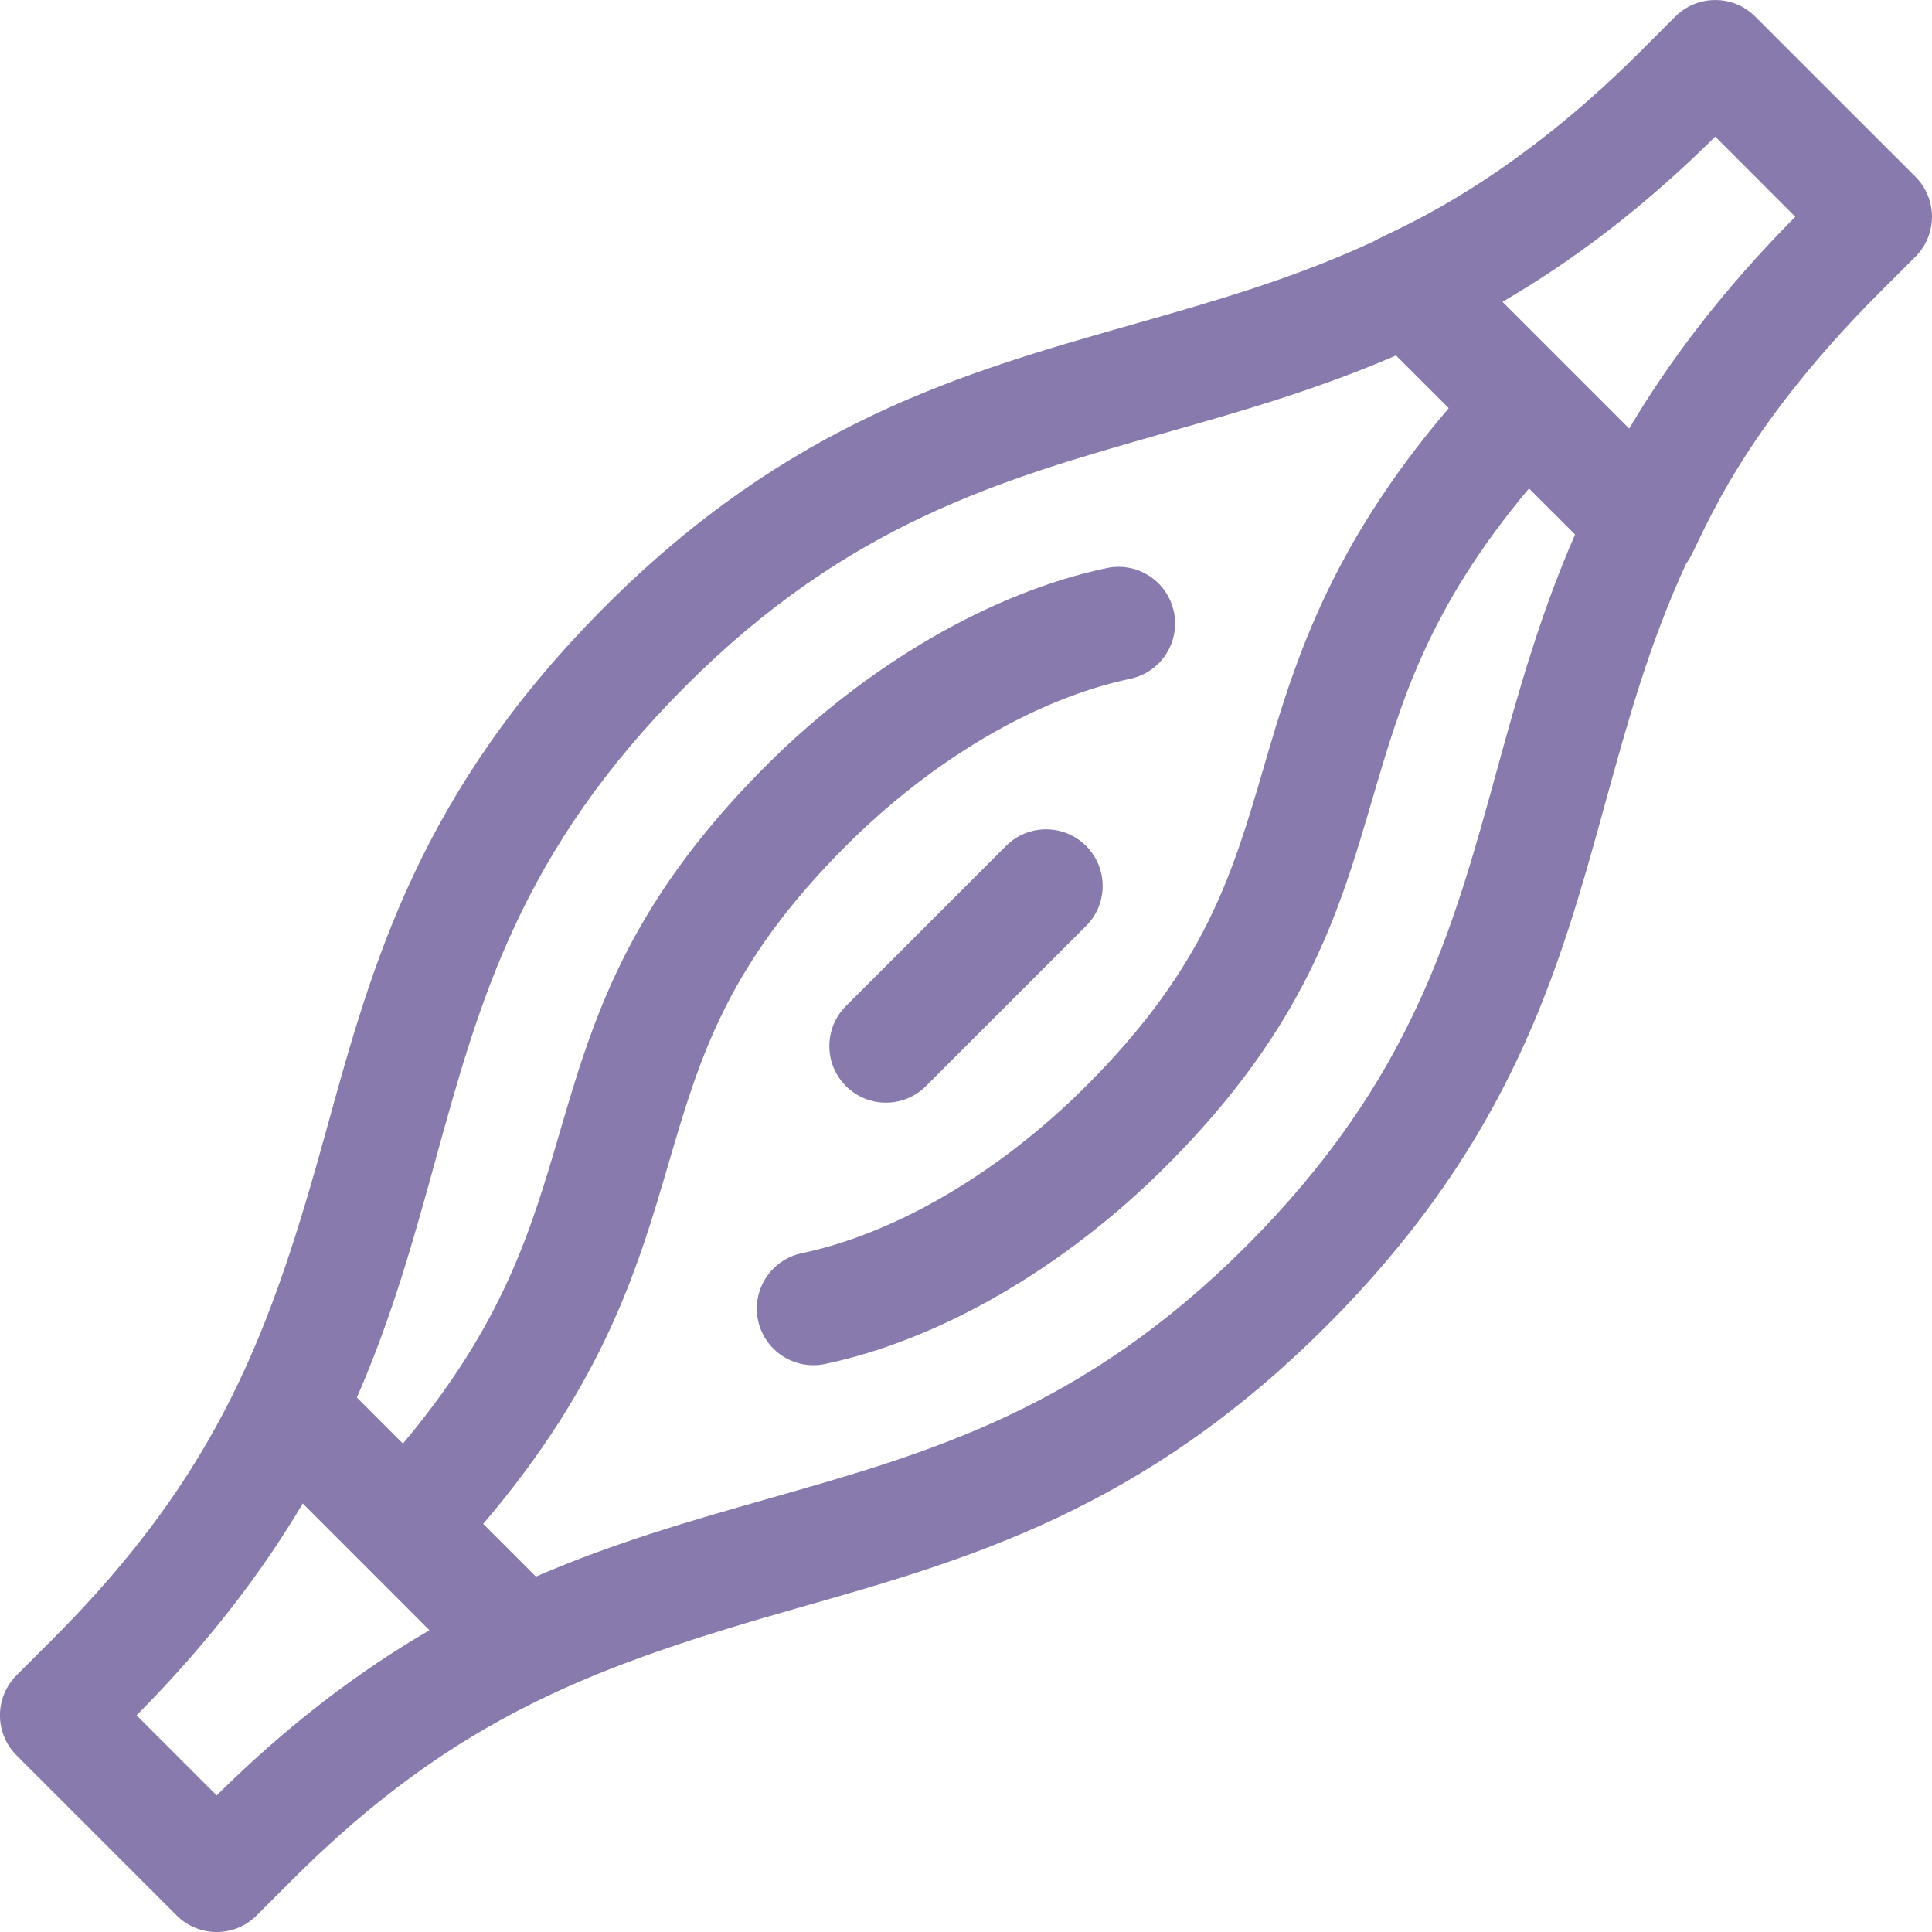 <svg width="40" height="40" viewBox="0 0 40 40" fill="none" xmlns="http://www.w3.org/2000/svg">
<g clip-path="url(#clip0)">
<path d="M39.656 3.658L36.341 0.344C35.884 -0.114 35.142 -0.114 34.684 0.344L33.951 1.076C31.032 3.996 28.673 4.831 28.452 4.992C26.779 5.77 25.128 6.24 23.431 6.723C19.947 7.715 16.344 8.74 12.541 12.543C8.684 16.4 7.707 19.947 6.762 23.378C5.611 27.554 4.558 30.47 1.075 33.953L0.342 34.685C-0.115 35.143 -0.115 35.885 0.342 36.343L3.657 39.657C4.114 40.115 4.856 40.115 5.314 39.657L6.047 38.924C9.457 35.514 12.392 34.466 16.567 33.278C20.051 32.286 23.654 31.261 27.457 27.458C31.314 23.601 32.291 20.054 33.236 16.623C33.697 14.952 34.146 13.325 34.914 11.66C35.17 11.388 35.758 9.213 38.923 6.048L39.656 5.316C40.114 4.858 40.114 4.116 39.656 3.658ZM4.486 37.172L2.828 35.514C4.337 33.99 5.434 32.535 6.268 31.128L8.891 33.752C7.465 34.582 6.001 35.672 4.486 37.172ZM25.8 25.801C22.427 29.174 19.269 30.072 15.926 31.023C14.346 31.473 12.742 31.929 11.095 32.641L10.004 31.55C12.517 28.604 13.217 26.22 13.84 24.096C14.487 21.888 15.047 19.981 17.513 17.515C19.301 15.726 21.447 14.465 23.399 14.054C24.032 13.921 24.438 13.3 24.304 12.666C24.171 12.033 23.55 11.627 22.916 11.761C20.53 12.263 17.957 13.756 15.856 15.857C12.966 18.747 12.267 21.131 11.591 23.437C10.995 25.47 10.427 27.403 8.342 29.888L7.389 28.935C8.128 27.241 8.578 25.609 9.021 24C9.926 20.719 10.78 17.619 14.199 14.2C17.571 10.827 20.729 9.929 24.072 8.977C25.652 8.528 27.256 8.072 28.903 7.36L29.994 8.451C27.481 11.397 26.781 13.78 26.159 15.904C25.512 18.112 24.953 20.019 22.485 22.486C20.697 24.274 18.552 25.535 16.599 25.947C15.966 26.08 15.561 26.701 15.694 27.335C15.828 27.969 16.45 28.373 17.082 28.24C19.468 27.738 22.041 26.245 24.142 24.144C27.033 21.253 27.732 18.869 28.408 16.563C29.004 14.53 29.571 12.598 31.656 10.113L32.61 11.066C31.87 12.759 31.42 14.392 30.977 16C30.073 19.282 29.219 22.382 25.8 25.801ZM33.731 8.873L31.107 6.249C32.533 5.419 33.998 4.329 35.512 2.829L37.17 4.487C35.661 6.011 34.564 7.466 33.731 8.873Z" fill="#897AAE"/>
<path d="M19.171 22.486L22.486 19.171C22.944 18.714 22.944 17.972 22.486 17.514C22.029 17.056 21.286 17.056 20.829 17.514L17.514 20.829C17.056 21.286 17.056 22.028 17.514 22.486C17.972 22.944 18.714 22.944 19.171 22.486Z" fill="#897AAE"/>
</g>
<defs>
<clipPath id="clip0">
<rect width="40" height="40" fill="white"/>
</clipPath>
</defs>
</svg>
